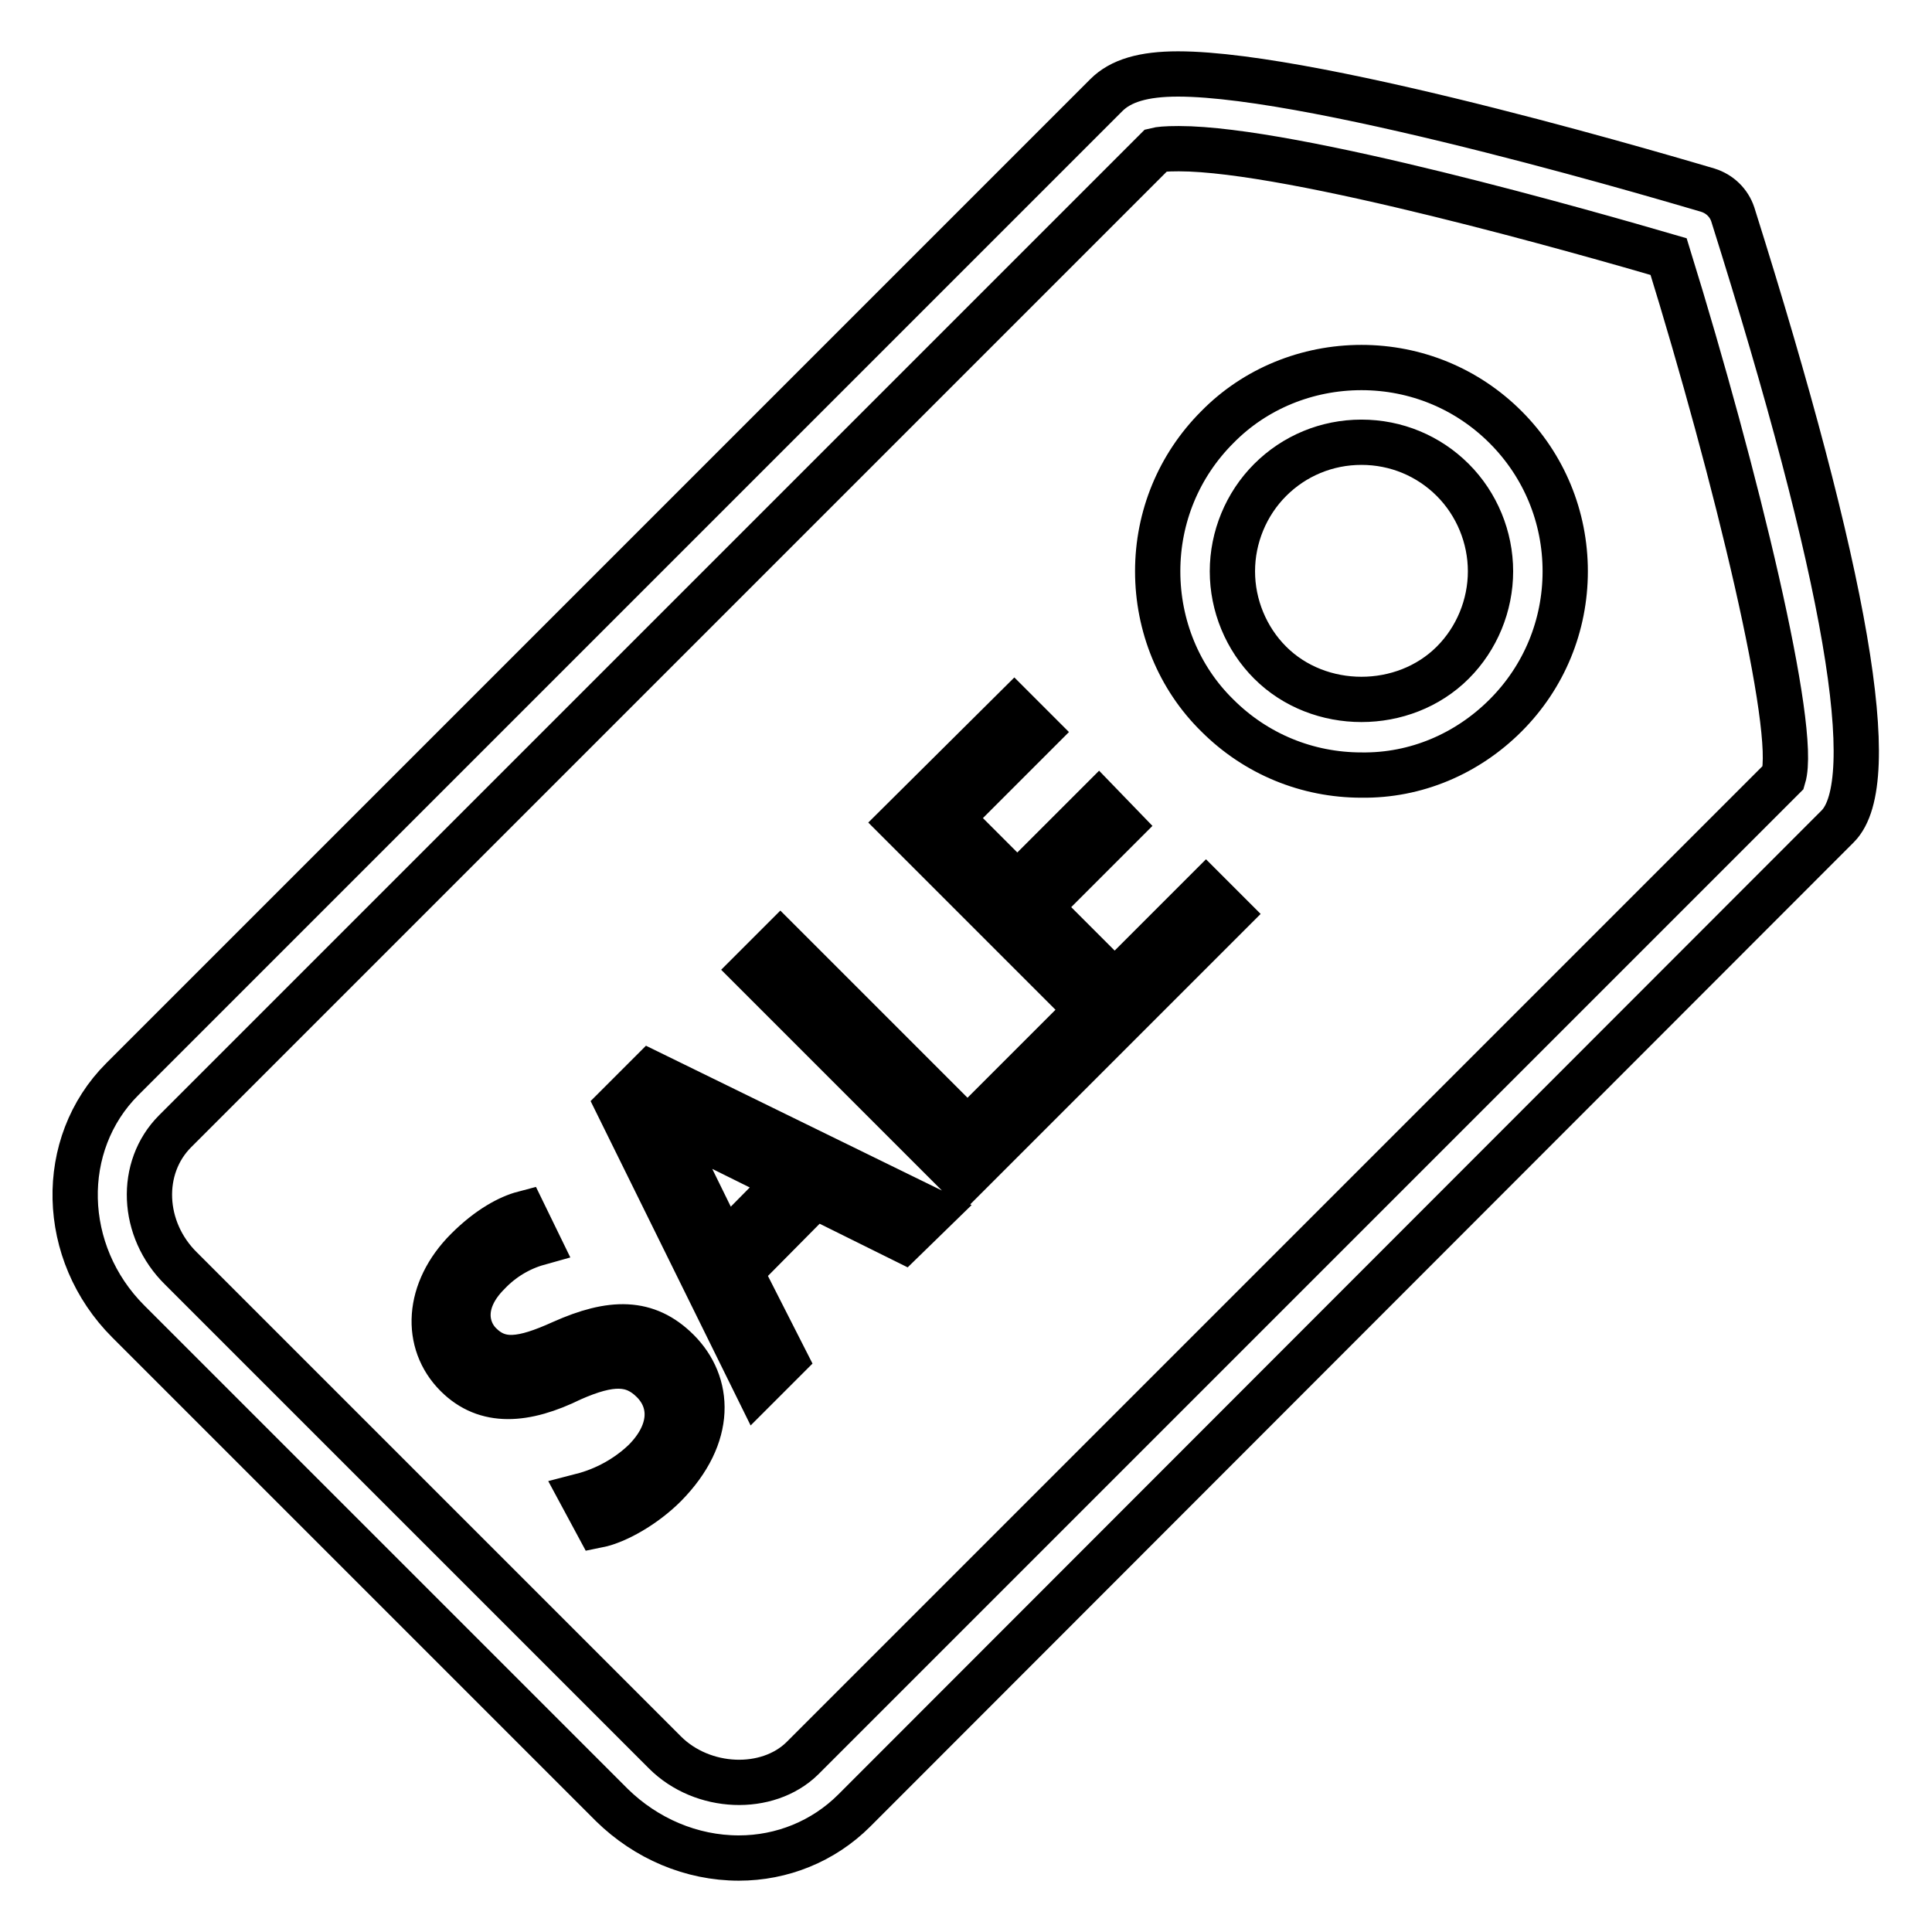 <?xml version="1.0" encoding="utf-8"?>
<!-- Svg Vector Icons : http://www.onlinewebfonts.com/icon -->
<!DOCTYPE svg PUBLIC "-//W3C//DTD SVG 1.1//EN" "http://www.w3.org/Graphics/SVG/1.1/DTD/svg11.dtd">
<svg version="1.1" xmlns="http://www.w3.org/2000/svg" xmlns:xlink="http://www.w3.org/1999/xlink" x="0px" y="0px" viewBox="0 0 256 256" enable-background="new 0 0 256 256" xml:space="preserve">
<g> <path stroke-width="6" fill-opacity="0" stroke="#000000"  d="M97.9,246.2c-6.3,0-12.3-2.6-16.8-7L17,175.1c-9.1-9.1-9.4-23.5-0.8-32.1L146.6,12.6 c1.9-1.9,4.9-2.8,9.5-2.8c18.9,0,68.1,14.8,70.2,15.4c1.6,0.5,2.8,1.7,3.3,3.2c15.1,47.9,19.8,75.2,13.9,81.1L113.2,239.9 C109.1,244,103.6,246.2,97.9,246.2z M153.2,19.9l-130,130c-4.8,4.8-4.5,13,0.8,18.2l64.1,64.1c5,5,13.6,5.3,18.2,0.8l130-130 c1.9-6.3-6.2-39.9-15.2-69c-10.3-3-49.7-14.3-64.9-14.3C154.4,19.7,153.6,19.8,153.2,19.9z M180.4,102.7c-7.2,0-14-2.8-19.1-7.9 c-5.1-5-7.9-11.9-7.9-19.1c0-7.2,2.8-14,7.9-19.1c5-5.1,11.9-7.9,19.1-7.9c7.2,0,14,2.8,19.1,7.9c5.1,5.1,7.9,11.9,7.9,19.1 c0,7.2-2.8,14-7.9,19.1C194.4,99.9,187.6,102.8,180.4,102.7z M180.4,58.6c-4.6,0-8.9,1.8-12.1,5c-3.2,3.2-5,7.6-5,12.1 c0,4.5,1.8,8.9,5,12.1c6.5,6.5,17.7,6.5,24.2,0c3.2-3.2,5-7.6,5-12.1c0-4.5-1.8-8.9-5-12.1C189.3,60.4,185,58.6,180.4,58.6z  M77.1,198.2c3.1-0.8,6-2.4,8.3-4.6c3.7-3.7,3.9-7.8,1.1-10.6c-2.6-2.6-5.6-2.6-10.8-0.3c-6.1,3-11.3,3.4-15.2-0.5 c-4.3-4.3-4-11.2,1.4-16.6c2.9-2.9,5.6-4.3,7.5-4.8l1.9,3.9c-2.5,0.7-4.8,2.1-6.6,4c-3.8,3.8-3,7.5-1.1,9.4 c2.6,2.6,5.6,2.2,10.9-0.2c6.5-2.9,11.2-3,15.3,1.1c4.3,4.3,4.8,11.2-1.7,17.8c-2.7,2.7-6.4,4.8-8.9,5.3L77.1,198.2L77.1,198.2z  M98.1,168.5l5.9,11.6l-3.7,3.7l-18.4-37.3l4.3-4.3l37.4,18.3l-3.9,3.8l-11.7-5.8L98.1,168.5z M104.4,156.5l-10.7-5.3 c-2.4-1.2-4.5-2.4-6.5-3.6l-0.1,0.1c1.2,2.1,2.5,4.2,3.6,6.5l5.3,10.8L104.4,156.5L104.4,156.5z M99.8,128.5l3.6-3.6l24.8,24.8 l11.9-11.9l3,3l-15.5,15.5L99.8,128.5z M148.5,109.4l-10.8,10.8l10,10l12.1-12.1l3,3l-15.7,15.7L119.3,109l15.1-15l3,3l-11.4,11.4 l8.8,8.8l10.8-10.8L148.5,109.4L148.5,109.4z"/></g>
</svg>